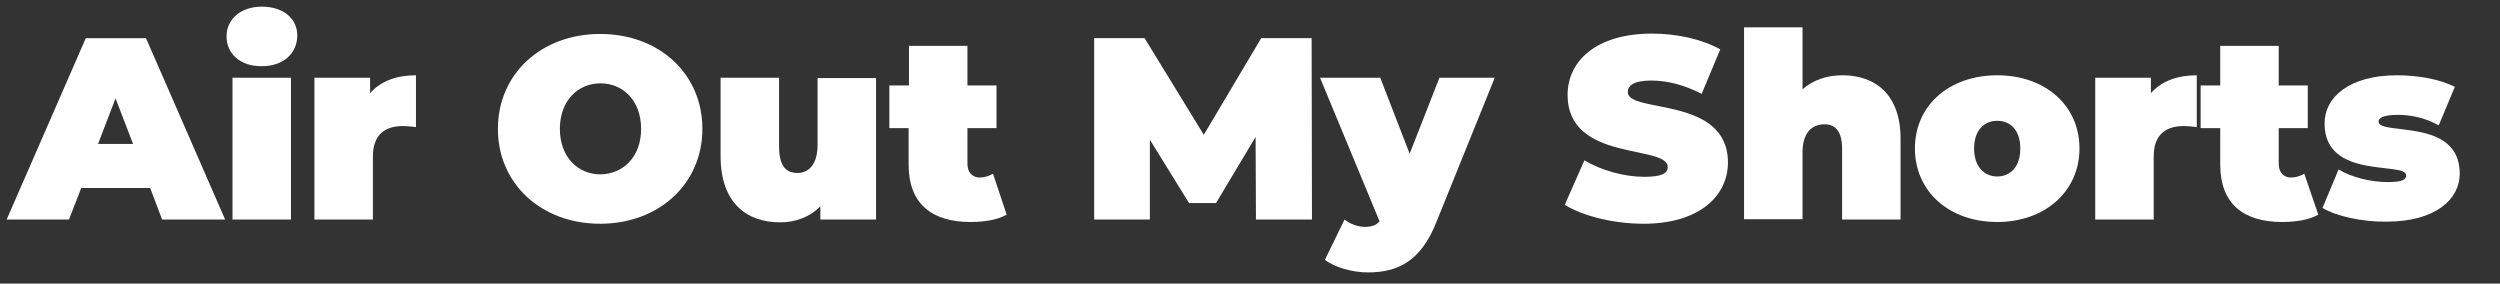 <?xml version="1.0" encoding="utf-8"?>
<!-- Generator: Adobe Illustrator 24.3.0, SVG Export Plug-In . SVG Version: 6.00 Build 0)  -->
<svg version="1.1" id="Layer_1" xmlns="http://www.w3.org/2000/svg" xmlns:xlink="http://www.w3.org/1999/xlink" x="0px" y="0px"
	 width="714px" height="81px" viewBox="0 0 714 81" style="enable-background:new 0 0 714 81;" xml:space="preserve">
<rect x="0" y="0" width="714" height="81" fill="#333333" stroke="none"/>
<style type="text/css">
	.st0{fill:#FFFFFF;}
</style>
<g>
	<path class="st0" d="M42.9,53.7H23.2l-3.5,9H1.9l22.6-51.8h17.2l22.6,51.8H46.3L42.9,53.7z M38,41.1l-5-13l-5,13H38z"/>
	<path class="st0" d="M64.7,10.4c0-4.8,3.9-8.5,10.1-8.5c6.1,0,10.1,3.4,10.1,8.2c0,5.1-3.9,8.8-10.1,8.8
		C68.6,19,64.7,15.3,64.7,10.4z M66.4,22.2h16.7v40.5H66.4V22.2z"/>
	<path class="st0" d="M118.8,21.5v14.8c-1.5-0.2-2.5-0.3-3.7-0.3c-5,0-8.6,2.3-8.6,8.7v18H89.8V22.2h15.9v4.4
		C108.7,23.2,113.2,21.5,118.8,21.5z"/>
	<path class="st0" d="M142.2,36.8c0-15.7,12.4-27.1,29.2-27.1c16.9,0,29.2,11.4,29.2,27.1s-12.4,27.1-29.2,27.1
		C154.6,63.9,142.2,52.5,142.2,36.8z M183.1,36.8c0-8.1-5.2-13-11.6-13c-6.4,0-11.6,4.9-11.6,13s5.2,13,11.6,13
		C177.9,49.7,183.1,44.9,183.1,36.8z"/>
	<path class="st0" d="M250.2,22.2v40.5h-15.9v-3.8c-3,3.1-7.1,4.6-11.5,4.6c-9.7,0-17-5.7-17-18.9V22.2h16.7v19.5
		c0,5.8,2,7.7,5.3,7.7c2.9,0,5.7-2.1,5.7-8.1v-19H250.2z"/>
	<path class="st0" d="M287.5,61.3c-2.6,1.5-6.4,2.1-10.3,2.1c-11.2,0-17.7-5.3-17.7-16.4V36.6H254V24.4h5.6V13.1h16.7v11.3h8.3v12.2
		h-8.3v10.2c0,2.5,1.5,3.9,3.5,3.9c1.3,0,2.7-0.4,3.8-1.1L287.5,61.3z"/>
	<path class="st0" d="M358.7,62.7l-0.1-23.6L347.3,58h-7.7l-11.2-18.1v22.8h-15.9V10.9h14.4l16.9,27.6l16.4-27.6h14.4l0.1,51.8
		H358.7z"/>
	<path class="st0" d="M426.9,22.2l-16.7,41.3c-4.4,11.1-11,14.3-19.5,14.3c-4.4,0-9.5-1.4-12.3-3.6l5.6-11.5
		c1.6,1.3,3.9,2.1,5.9,2.1s3.3-0.6,4.1-1.6l-17-41h17.2l8.4,21.7l8.5-21.7H426.9z"/>
	<path class="st0" d="M446.9,58.5l5.6-12.7c4.9,2.9,11.4,4.7,17.1,4.7c5,0,6.7-1,6.7-2.8c0-6.5-28.6-1.3-28.6-20.6
		c0-9.6,8.1-17.5,24.1-17.5c7,0,14.1,1.5,19.5,4.5l-5.3,12.7c-5.1-2.6-9.9-3.8-14.4-3.8c-5.1,0-6.7,1.5-6.7,3.3
		c0,6.2,28.6,1,28.6,20.1c0,9.5-8.1,17.5-24.1,17.5C460.8,63.9,452.1,61.7,446.9,58.5z"/>
	<path class="st0" d="M542.8,39.6v23.1h-16.7V42.5c0-5-1.9-7-5-7c-3.4,0-6.3,2.1-6.3,8.1v19h-16.7V7.8h16.7v17.7c3.1-2.7,7-4,11.4-4
		C535.5,21.5,542.8,26.9,542.8,39.6z"/>
	<path class="st0" d="M546.9,42.4c0-12.3,9.8-20.9,23.5-20.9c13.8,0,23.5,8.7,23.5,20.9s-9.8,21-23.5,21
		C556.7,63.4,546.9,54.7,546.9,42.4z M577,42.4c0-5.3-2.9-7.9-6.6-7.9s-6.6,2.7-6.6,7.9s2.9,8,6.6,8S577,47.7,577,42.4z"/>
	<path class="st0" d="M627.4,21.5v14.8c-1.5-0.2-2.5-0.3-3.7-0.3c-5,0-8.6,2.3-8.6,8.7v18h-16.7V22.2h15.9v4.4
		C617.3,23.2,621.8,21.5,627.4,21.5z"/>
	<path class="st0" d="M662.1,61.3c-2.6,1.5-6.4,2.1-10.3,2.1c-11.2,0-17.7-5.3-17.7-16.4V36.6h-5.6V24.4h5.6V13.1h16.7v11.3h8.3
		v12.2h-8.3v10.2c0,2.5,1.5,3.9,3.5,3.9c1.3,0,2.7-0.4,3.8-1.1L662.1,61.3z"/>
	<path class="st0" d="M663.3,59.4l4.6-11c3.8,2.3,9.3,3.6,14.1,3.6c4.1,0,5.2-0.7,5.2-1.9c0-4.1-23.3,1.4-23.3-14.8
		c0-7.6,7.1-13.8,20.7-13.8c5.9,0,12.2,1.1,16.5,3.3l-4.6,11c-4.1-2.3-8.3-3-11.7-3c-4.3,0-5.5,1-5.5,1.9c0,4.2,23.2-1.3,23.2,14.9
		c0,7.3-6.9,13.7-20.9,13.7C674.7,63.4,667.4,61.8,663.3,59.4z"/>
</g>
</svg>
